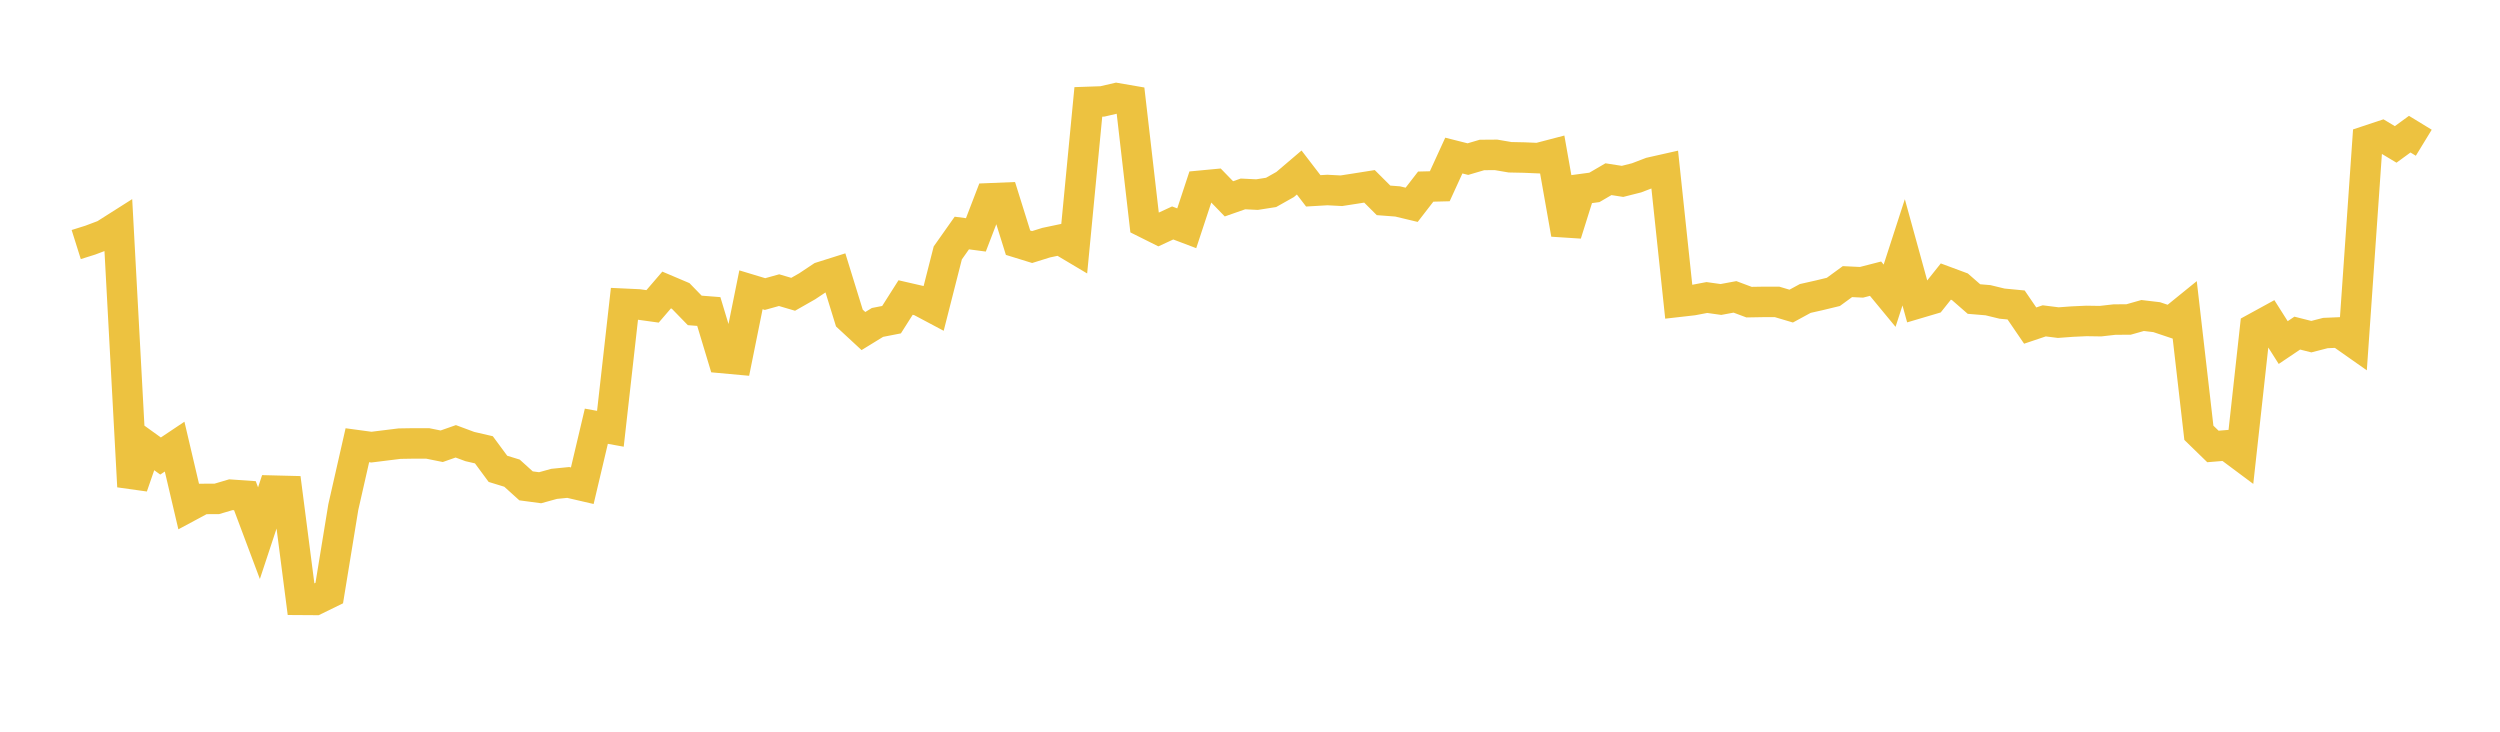 <svg width="164" height="48" xmlns="http://www.w3.org/2000/svg" xmlns:xlink="http://www.w3.org/1999/xlink"><path fill="none" stroke="rgb(237,194,64)" stroke-width="2" d="M5,16.043L5.922,15.753L6.844,15.406L7.766,14.821L8.689,31.916L9.611,29.252L10.533,29.915L11.455,29.298L12.377,33.226L13.299,32.731L14.222,32.727L15.144,32.454L16.066,32.518L16.988,34.976L17.91,32.186L18.832,32.209L19.754,39.35L20.677,39.356L21.599,38.906L22.521,33.264L23.443,29.207L24.365,29.332L25.287,29.217L26.21,29.103L27.132,29.088L28.054,29.088L28.976,29.274L29.898,28.95L30.82,29.293L31.743,29.507L32.665,30.756L33.587,31.039L34.509,31.872L35.431,31.995L36.353,31.741L37.275,31.649L38.198,31.863L39.12,27.96L40.042,28.128L40.964,19.927L41.886,19.97L42.808,20.098L43.731,19.024L44.653,19.415L45.575,20.363L46.497,20.435L47.419,23.49L48.341,23.574L49.263,19.011L50.186,19.29L51.108,19.034L52.03,19.306L52.952,18.781L53.874,18.167L54.796,17.876L55.719,20.864L56.641,21.717L57.563,21.151L58.485,20.971L59.407,19.518L60.329,19.73L61.251,20.22L62.174,16.593L63.096,15.286L64.018,15.408L64.94,13.009L65.862,12.971L66.784,15.921L67.707,16.206L68.629,15.918L69.551,15.724L70.473,16.273L71.395,6.685L72.317,6.653L73.24,6.439L74.162,6.598L75.084,14.592L76.006,15.052L76.928,14.626L77.85,14.975L78.772,12.181L79.695,12.094L80.617,13.044L81.539,12.721L82.461,12.766L83.383,12.622L84.305,12.103L85.228,11.317L86.15,12.519L87.072,12.465L87.994,12.513L88.916,12.37L89.838,12.224L90.76,13.144L91.683,13.214L92.605,13.435L93.527,12.242L94.449,12.219L95.371,10.205L96.293,10.438L97.216,10.166L98.138,10.159L99.06,10.316L99.982,10.335L100.904,10.374L101.826,10.133L102.749,15.354L103.671,12.417L104.593,12.293L105.515,11.755L106.437,11.899L107.359,11.666L108.281,11.313L109.204,11.105L110.126,19.797L111.048,19.692L111.97,19.517L112.892,19.646L113.814,19.475L114.737,19.821L115.659,19.805L116.581,19.806L117.503,20.08L118.425,19.579L119.347,19.371L120.269,19.148L121.192,18.474L122.114,18.519L123.036,18.282L123.958,19.399L124.88,16.552L125.802,19.9L126.725,19.627L127.647,18.47L128.569,18.812L129.491,19.617L130.413,19.694L131.335,19.918L132.257,20.006L133.18,21.358L134.102,21.048L135.024,21.164L135.946,21.096L136.868,21.054L137.79,21.068L138.713,20.964L139.635,20.958L140.557,20.697L141.479,20.806L142.401,21.115L143.323,20.367L144.246,28.391L145.168,29.288L146.09,29.212L147.012,29.899L147.934,21.522L148.856,21.017L149.778,22.472L150.701,21.852L151.623,22.085L152.545,21.847L153.467,21.808L154.389,22.456L155.311,9.227L156.234,8.921L157.156,9.474L158.078,8.801L159,9.364"></path></svg>